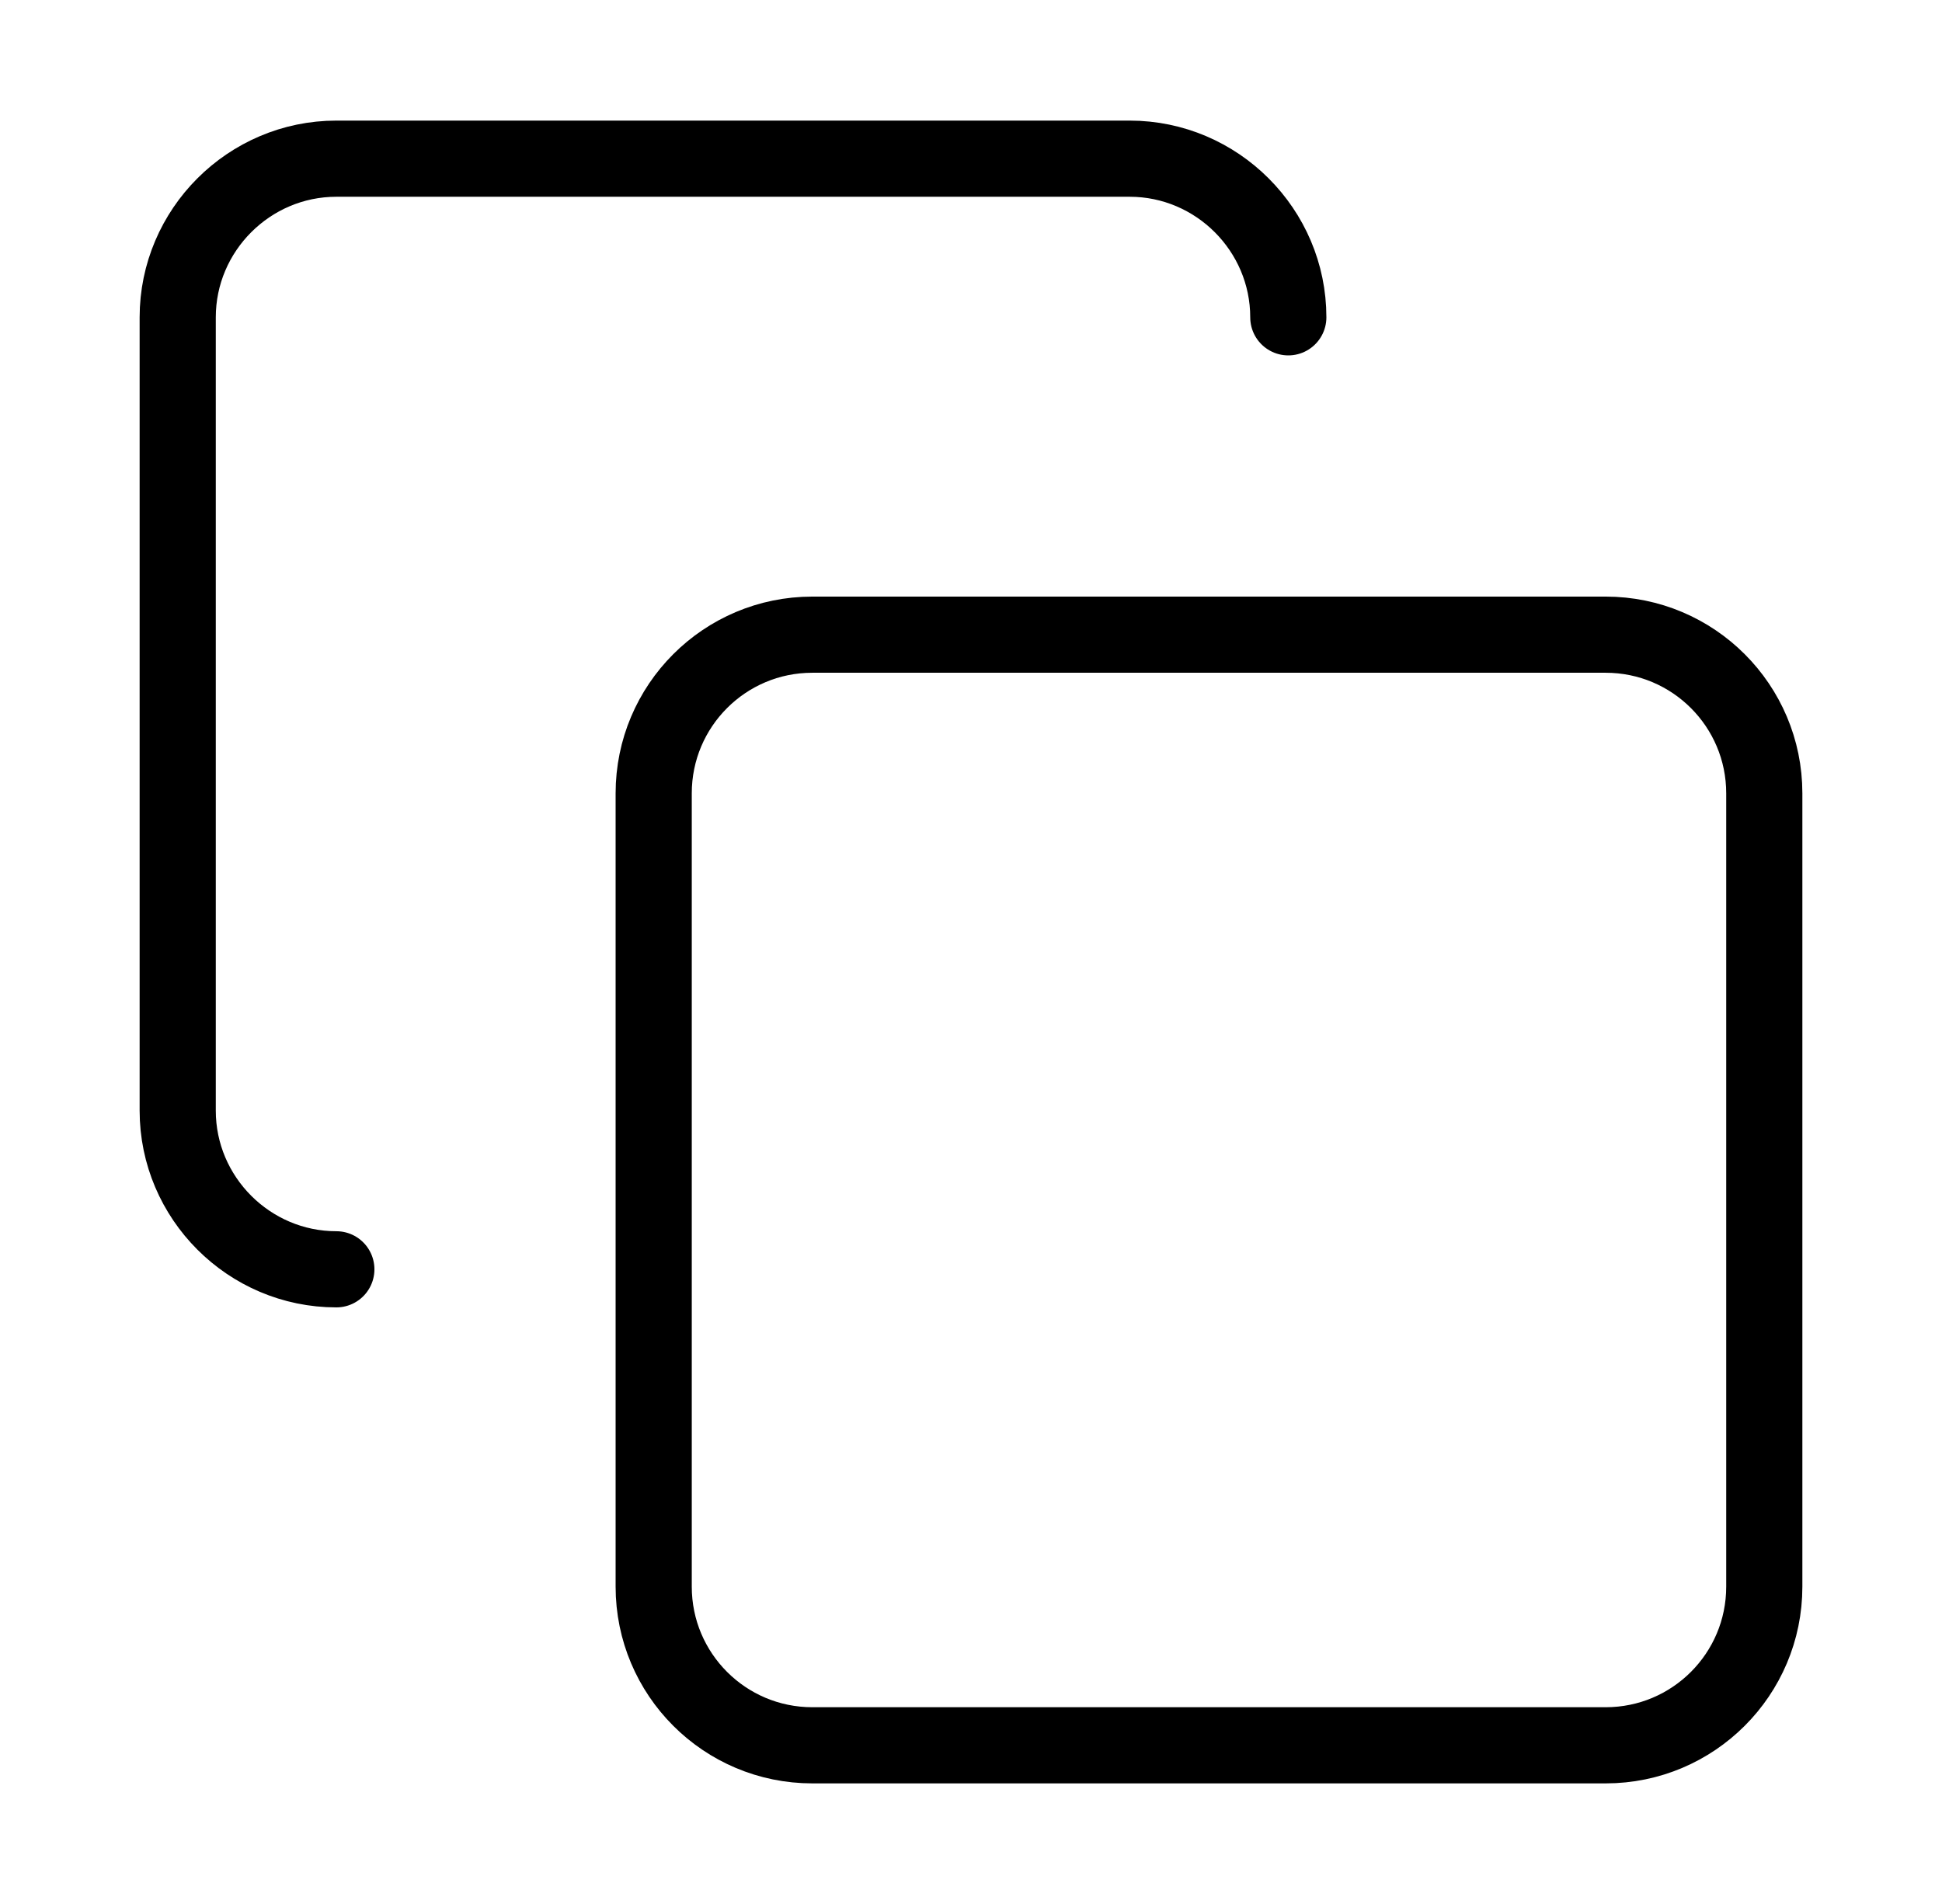<svg width="51" height="50" viewBox="0 0 51 50" fill="none" xmlns="http://www.w3.org/2000/svg">
<path d="M8.833 33.333C6.542 33.333 4.667 31.458 4.667 29.167V8.333C4.667 6.042 6.542 4.167 8.833 4.167H29.667C31.958 4.167 33.833 6.042 33.833 8.333M21.333 16.667H42.167C44.468 16.667 46.333 18.532 46.333 20.833V41.667C46.333 43.968 44.468 45.833 42.167 45.833H21.333C19.032 45.833 17.167 43.968 17.167 41.667V20.833C17.167 18.532 19.032 16.667 21.333 16.667Z" stroke="black" stroke-width="2" stroke-linecap="round" stroke-linejoin="round"/>
</svg>
